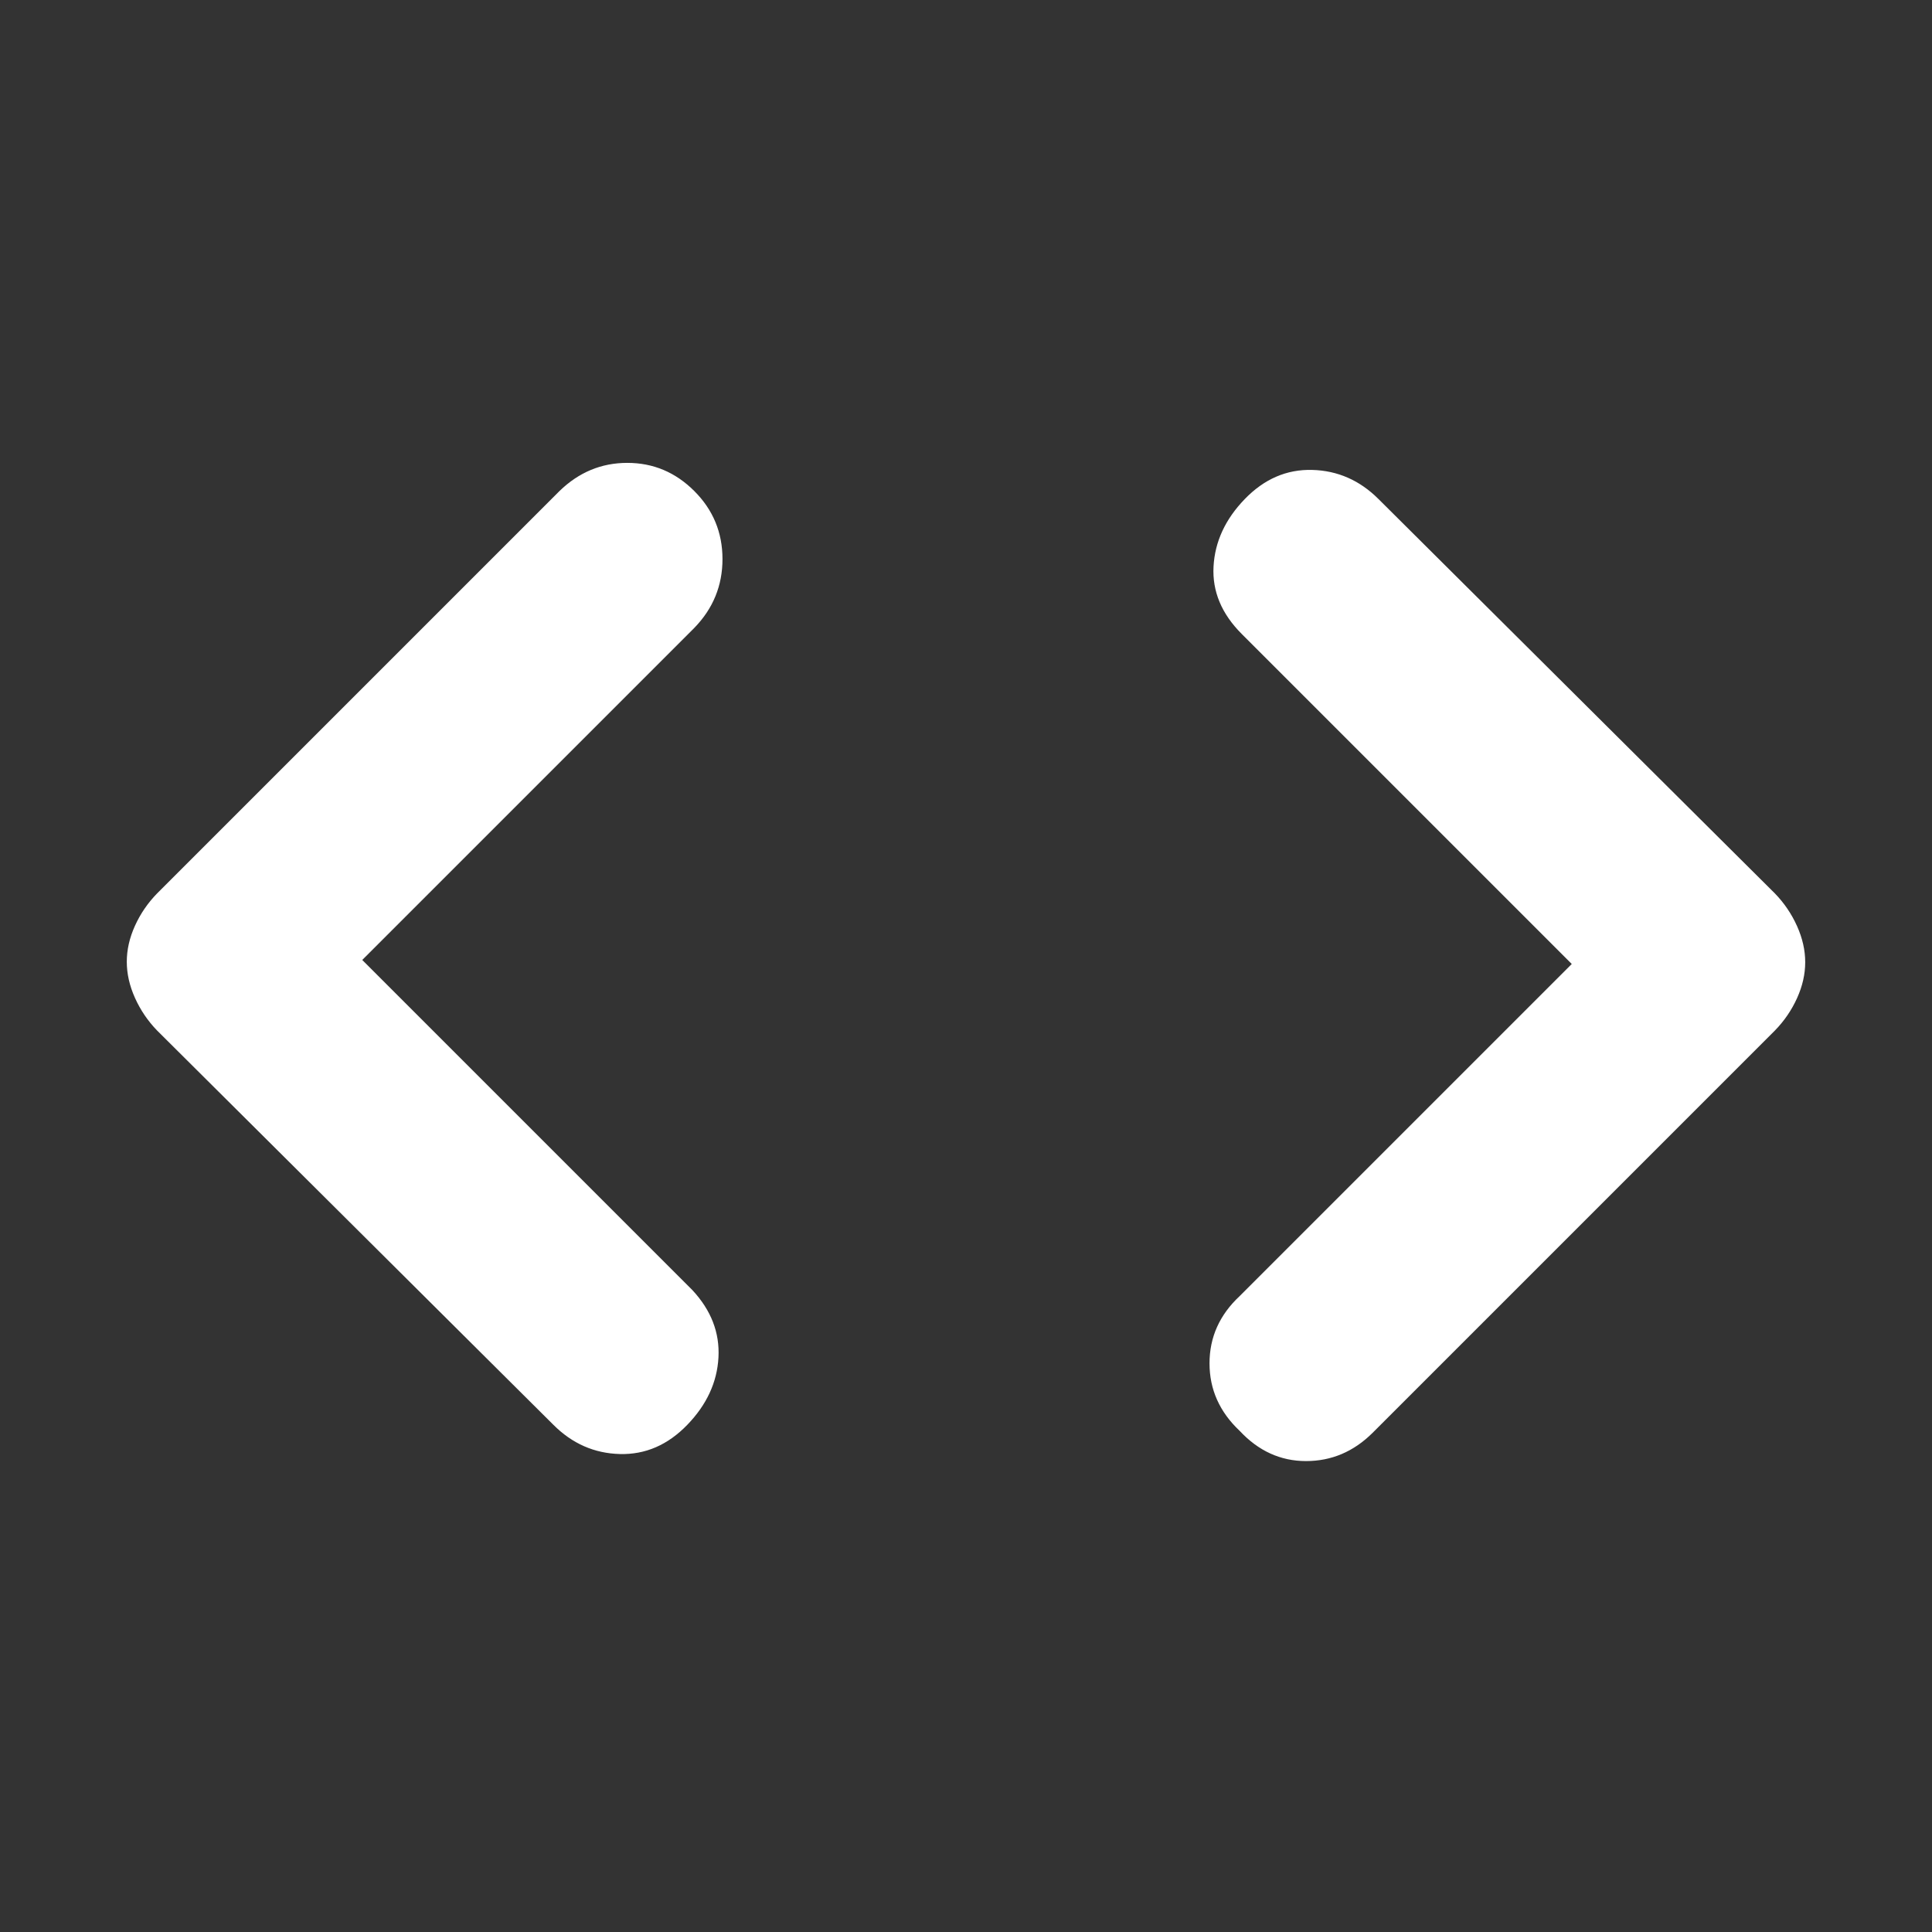 <svg xmlns="http://www.w3.org/2000/svg" height="48" viewBox="0 -960 960 960" width="48"><rect x="0" y="-960" width="960" height="960" fill="#333333" stroke="none"/><path d="m180-483 164 164q14 15 13 33.5T341.5-252Q327-237 308-237.5T275-252L78-448q-6.91-7.167-10.954-16.194Q63-473.222 63-482.111q0-8.889 4.046-17.839Q71.09-508.9 78-516l200-200q14.4-14 33.7-14 19.3 0 33.3 14 14 14 14 33.8 0 19.8-14 34.2L180-483Zm601 2L617-645q-15-15-14-33.5t15.5-33.5q14.5-15 33.5-14.5t33 14.5l197 196q6.909 7.167 10.955 16.194Q897-490.778 897-481.889q0 8.889-4.045 17.839Q888.909-455.1 882-448L682-248q-14.091 14-33.045 14Q630-234 616-249q-15-14.133-15-33.567Q601-302 616-316l165-165Z" fill="#ffffff"/></svg>
